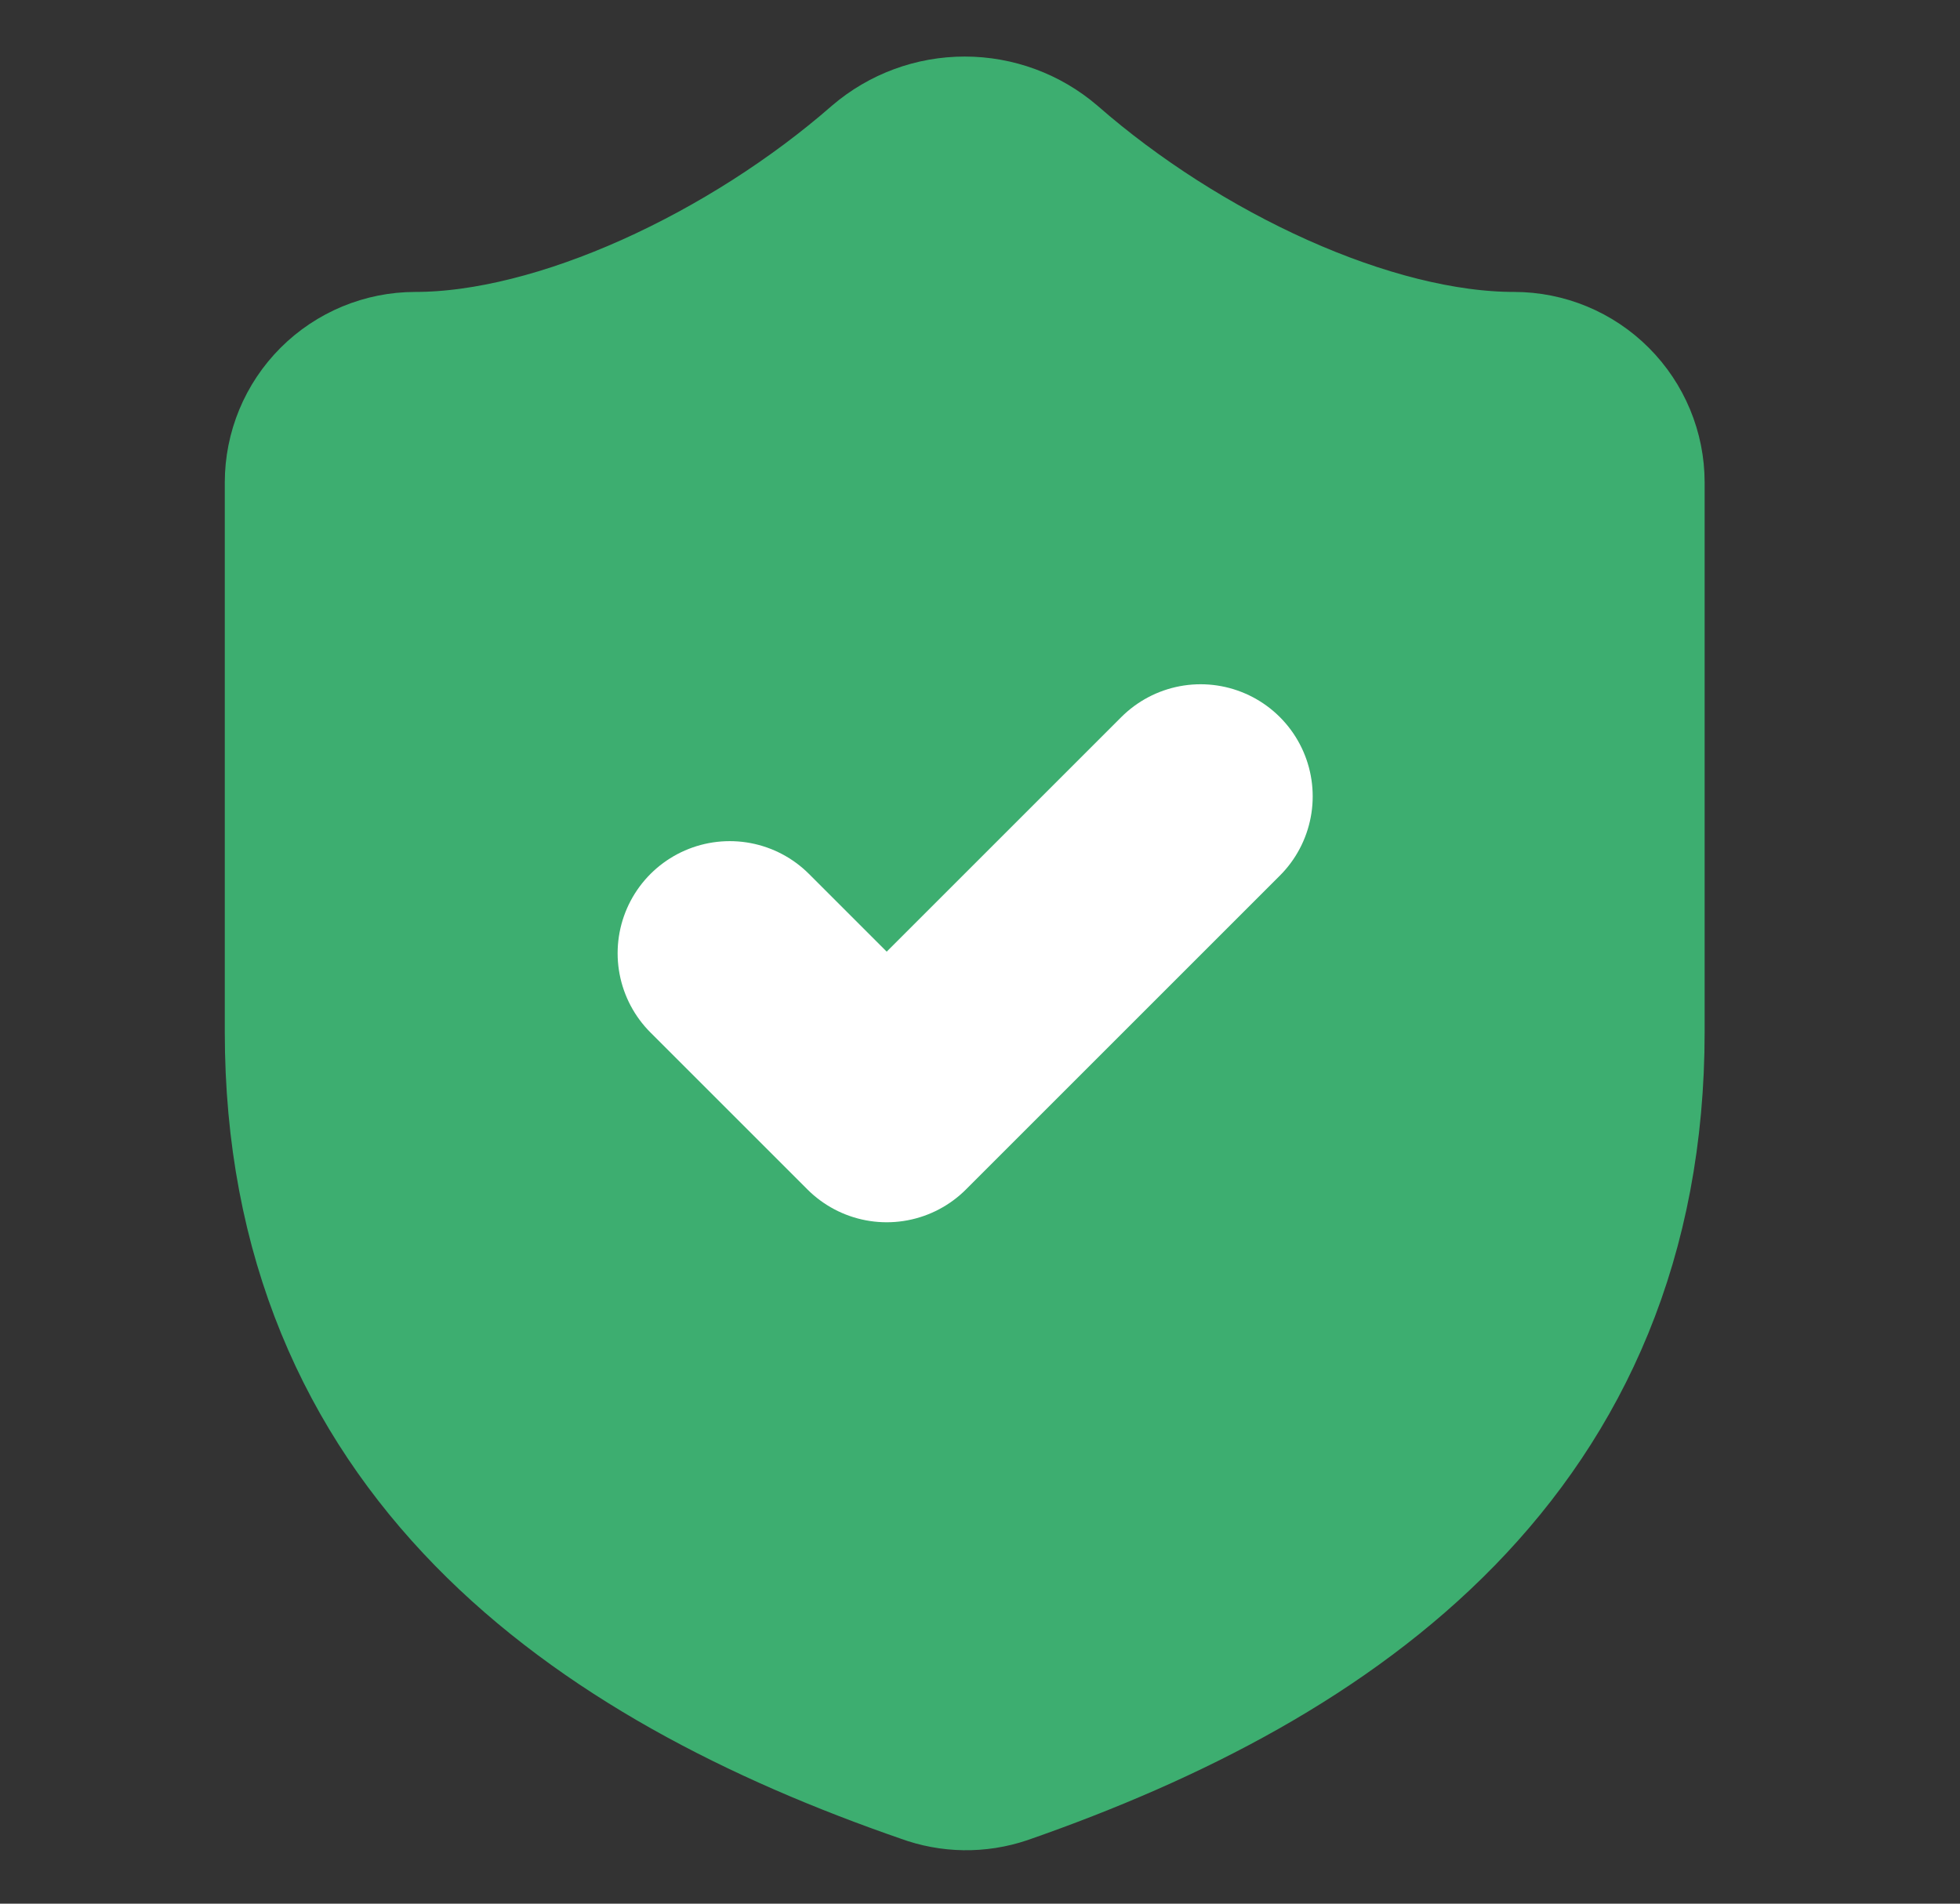 <svg width="35" height="34" viewBox="0 0 35 34" fill="none" xmlns="http://www.w3.org/2000/svg">
<rect x="0" y="0" width="35" height="34" fill="#333333" stroke="none"/>
<g clip-path="url(#clip0_215_38525)">
<path d="M28.438 18.428C28.438 25.434 23.533 28.938 17.703 30.97C17.398 31.073 17.066 31.068 16.764 30.956C10.921 28.938 6.016 25.434 6.016 18.428V8.618C6.016 8.246 6.163 7.89 6.426 7.627C6.689 7.364 7.045 7.216 7.417 7.216C10.22 7.216 13.723 5.535 16.162 3.405C16.459 3.151 16.836 3.012 17.227 3.012C17.617 3.012 17.995 3.151 18.292 3.405C20.744 5.549 24.234 7.216 27.036 7.216C27.408 7.216 27.765 7.364 28.027 7.627C28.29 7.89 28.438 8.246 28.438 8.618V18.428Z" fill="#3DAE70" stroke="#3DAE70" stroke-width="4.004" stroke-linecap="round" stroke-linejoin="round"/>
<path d="M13.031 17.025L15.834 19.828L21.439 14.223" stroke="white" stroke-width="4.004" stroke-linecap="round" stroke-linejoin="round"/>
</g>
<defs>
<clipPath id="clip0_215_38525">
<rect width="33.633" height="33.633" fill="white" transform="translate(0.414 0.207)"/>
</clipPath>
</defs>
</svg>

